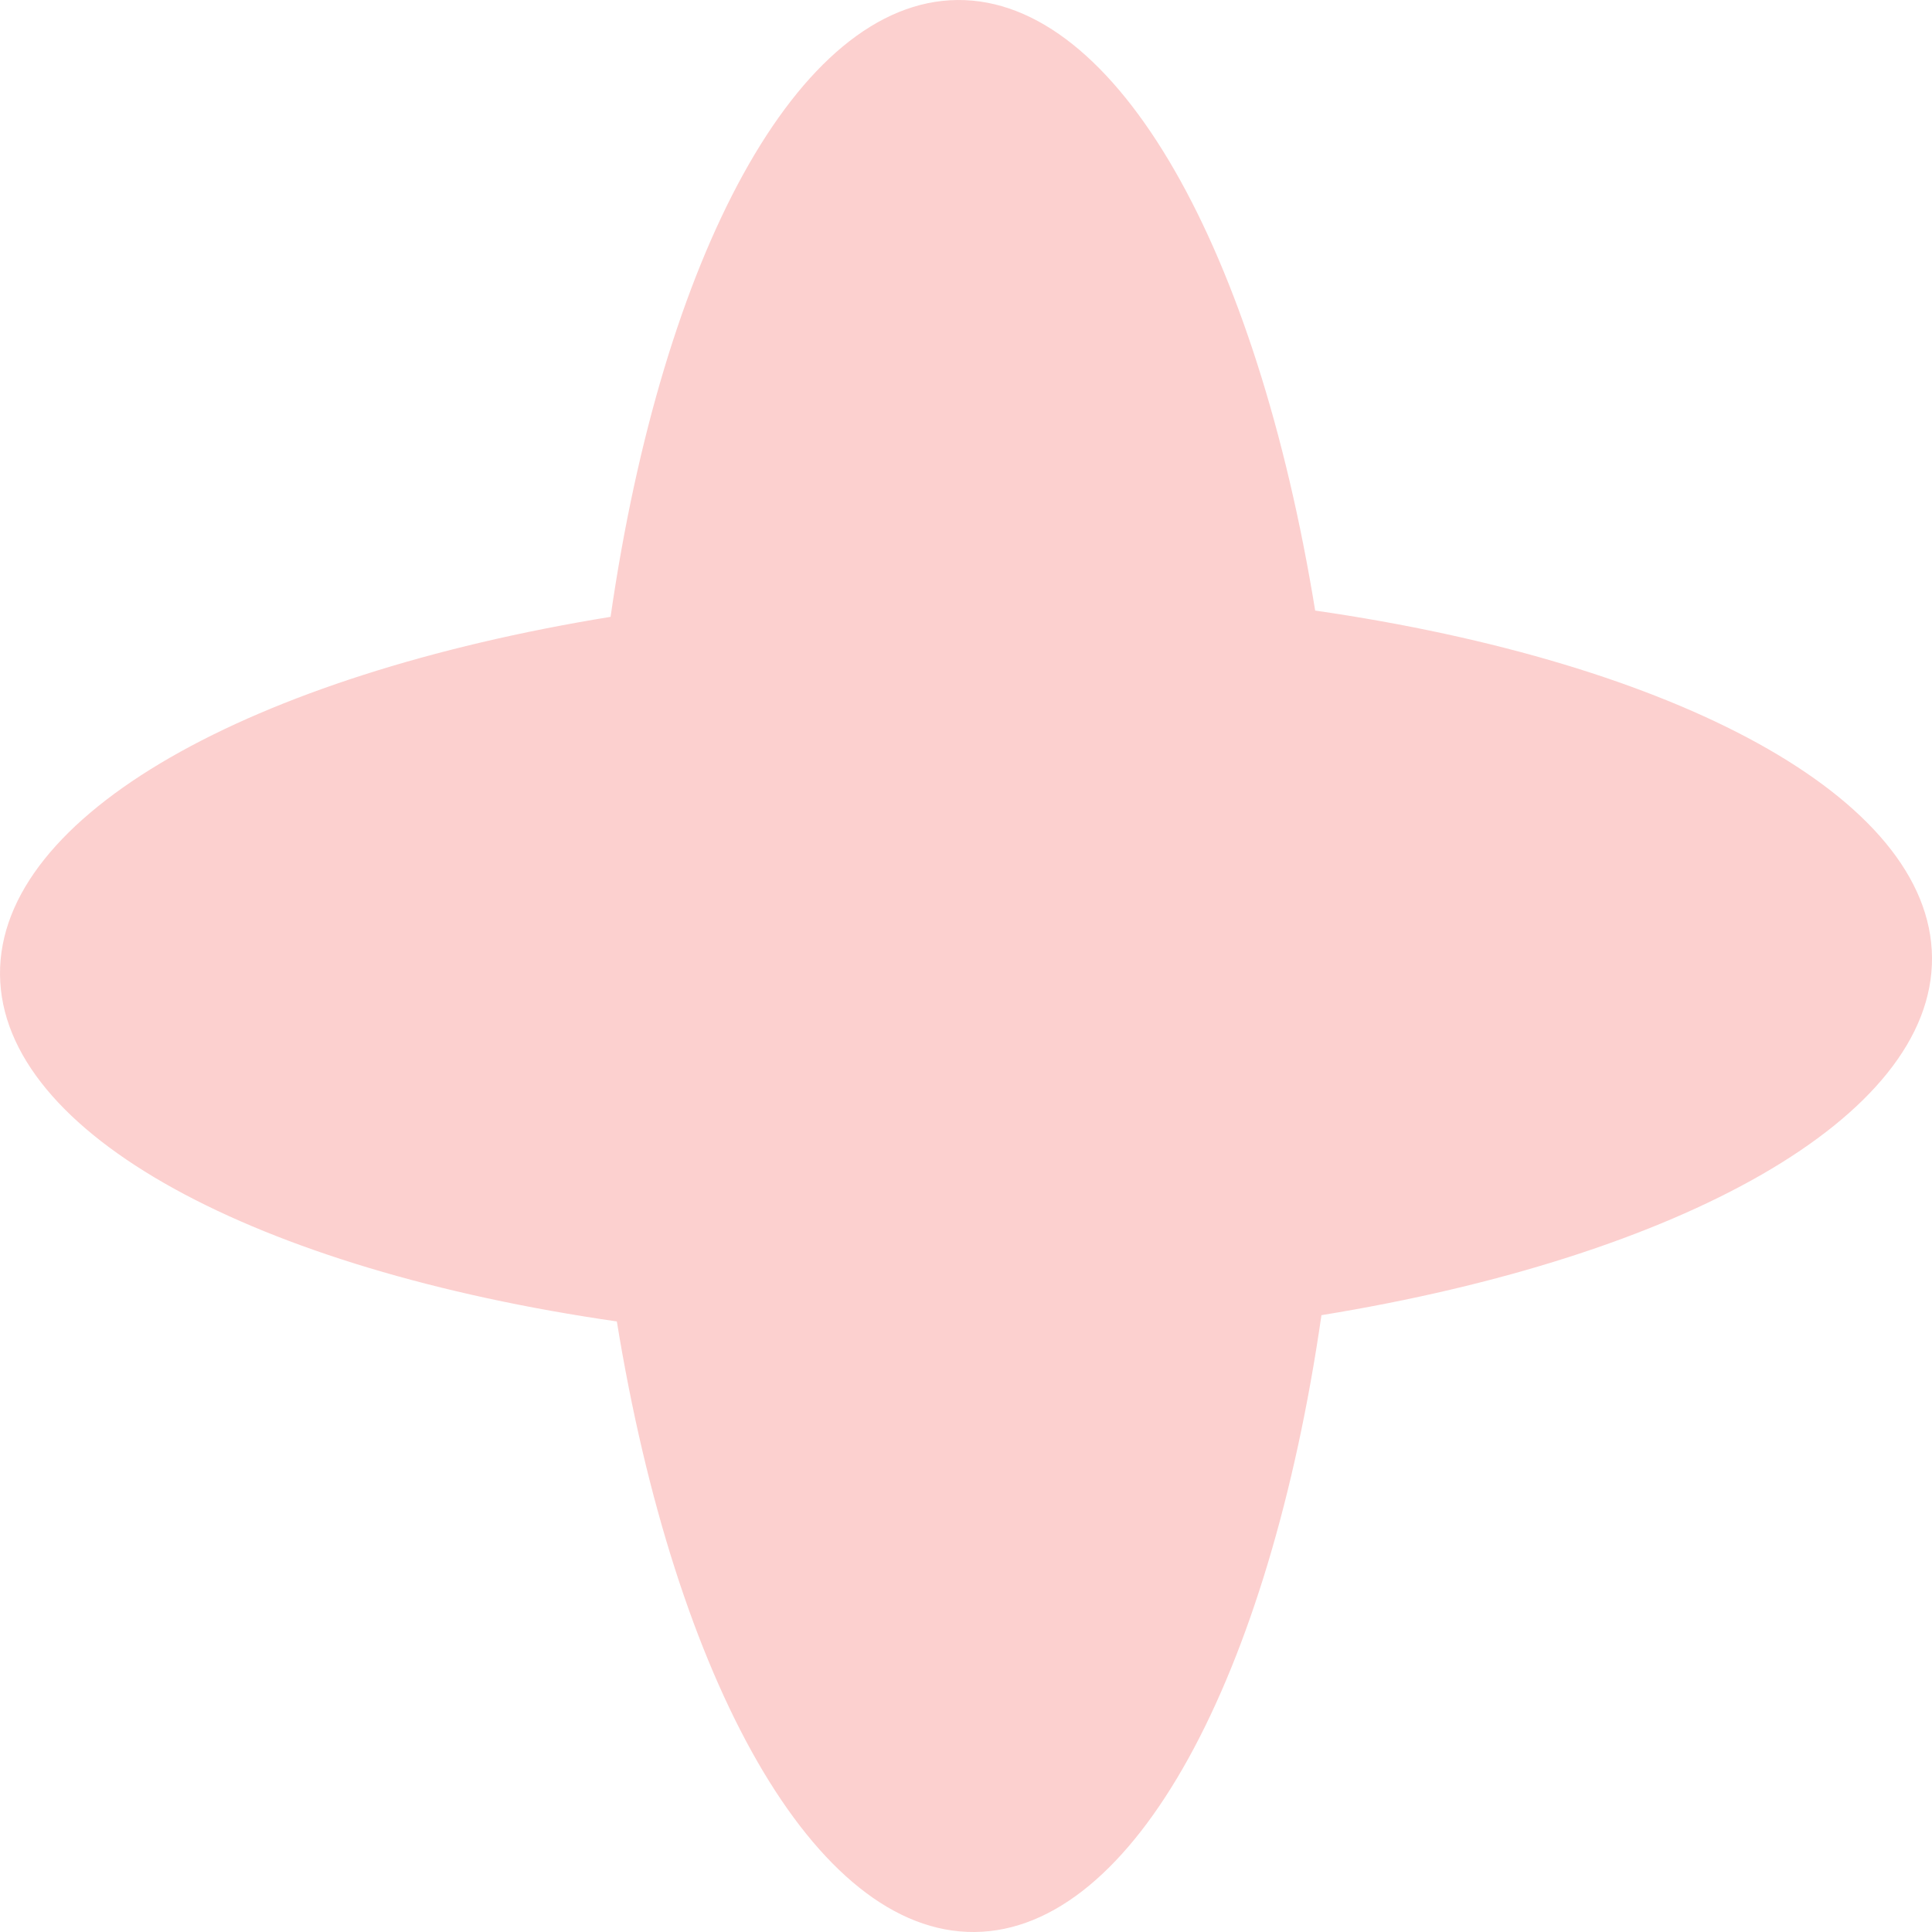<?xml version="1.0" encoding="UTF-8"?> <svg xmlns="http://www.w3.org/2000/svg" width="134" height="134" viewBox="0 0 134 134" fill="none"> <path d="M66.403 0.001C55.287 0.1 45.95 17.829 42.348 42.783C17.462 46.83 -0.098 56.481 0.001 67.598C0.1 78.714 17.829 88.051 42.783 91.653C46.83 116.539 56.481 134.099 67.598 134C78.714 133.901 88.051 116.172 91.653 91.218C116.539 87.171 134.099 77.52 134 66.403C133.901 55.287 116.172 45.95 91.218 42.348C87.171 17.462 77.52 -0.098 66.403 0.001Z" fill="#FCD0CF"></path> </svg> 
